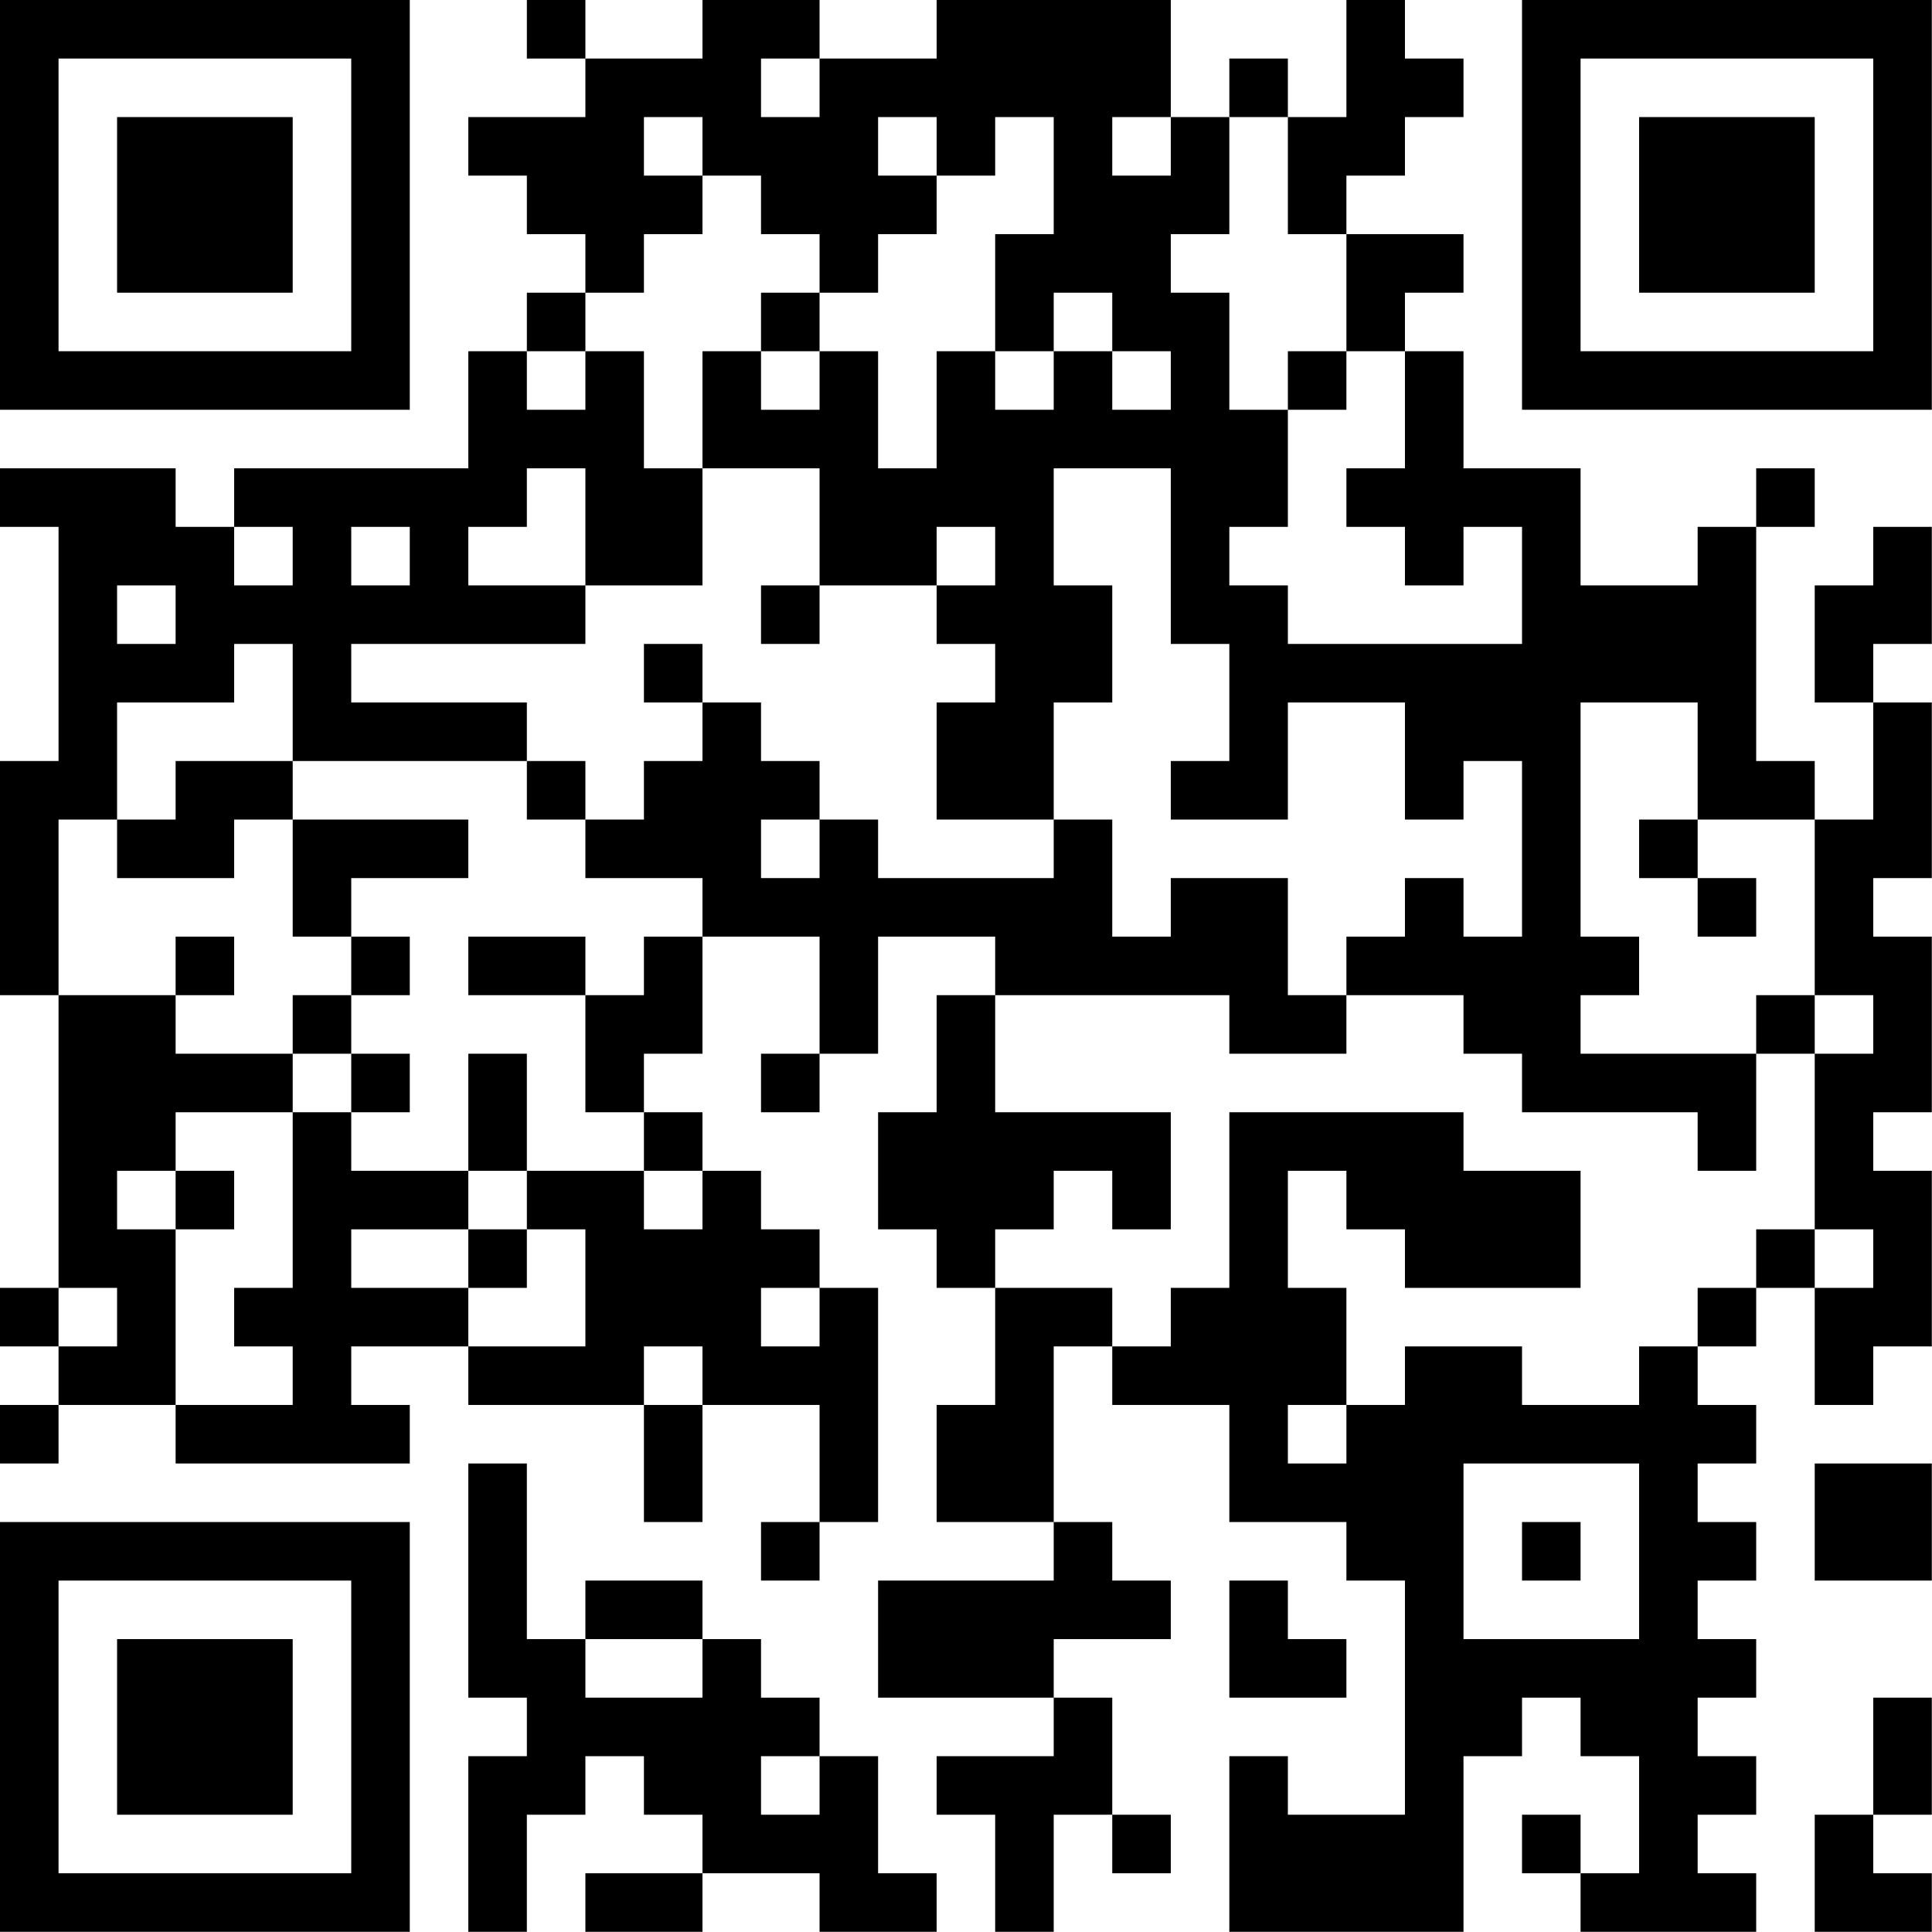 <?xml version="1.0" encoding="UTF-8"?>
<svg xmlns="http://www.w3.org/2000/svg" version="1.1" width="100" height="100" viewBox="0 0 100 100"><rect x="0" y="0" width="100" height="100" fill="#ffffff"/><g transform="scale(3.03)"><g transform="translate(0,0)"><path fill-rule="evenodd" d="M9 0L9 1L10 1L10 2L8 2L8 3L9 3L9 4L10 4L10 5L9 5L9 6L8 6L8 8L4 8L4 9L3 9L3 8L0 8L0 9L1 9L1 13L0 13L0 17L1 17L1 22L0 22L0 23L1 23L1 24L0 24L0 25L1 25L1 24L3 24L3 25L7 25L7 24L6 24L6 23L8 23L8 24L11 24L11 26L12 26L12 24L14 24L14 26L13 26L13 27L14 27L14 26L15 26L15 22L14 22L14 21L13 21L13 20L12 20L12 19L11 19L11 18L12 18L12 16L14 16L14 18L13 18L13 19L14 19L14 18L15 18L15 16L17 16L17 17L16 17L16 19L15 19L15 21L16 21L16 22L17 22L17 24L16 24L16 26L18 26L18 27L15 27L15 29L18 29L18 30L16 30L16 31L17 31L17 33L18 33L18 31L19 31L19 32L20 32L20 31L19 31L19 29L18 29L18 28L20 28L20 27L19 27L19 26L18 26L18 23L19 23L19 24L21 24L21 26L23 26L23 27L24 27L24 31L22 31L22 30L21 30L21 33L25 33L25 30L26 30L26 29L27 29L27 30L28 30L28 32L27 32L27 31L26 31L26 32L27 32L27 33L30 33L30 32L29 32L29 31L30 31L30 30L29 30L29 29L30 29L30 28L29 28L29 27L30 27L30 26L29 26L29 25L30 25L30 24L29 24L29 23L30 23L30 22L31 22L31 24L32 24L32 23L33 23L33 20L32 20L32 19L33 19L33 16L32 16L32 15L33 15L33 12L32 12L32 11L33 11L33 9L32 9L32 10L31 10L31 12L32 12L32 14L31 14L31 13L30 13L30 9L31 9L31 8L30 8L30 9L29 9L29 10L27 10L27 8L25 8L25 6L24 6L24 5L25 5L25 4L23 4L23 3L24 3L24 2L25 2L25 1L24 1L24 0L23 0L23 2L22 2L22 1L21 1L21 2L20 2L20 0L16 0L16 1L14 1L14 0L12 0L12 1L10 1L10 0ZM13 1L13 2L14 2L14 1ZM11 2L11 3L12 3L12 4L11 4L11 5L10 5L10 6L9 6L9 7L10 7L10 6L11 6L11 8L12 8L12 10L10 10L10 8L9 8L9 9L8 9L8 10L10 10L10 11L6 11L6 12L9 12L9 13L5 13L5 11L4 11L4 12L2 12L2 14L1 14L1 17L3 17L3 18L5 18L5 19L3 19L3 20L2 20L2 21L3 21L3 24L5 24L5 23L4 23L4 22L5 22L5 19L6 19L6 20L8 20L8 21L6 21L6 22L8 22L8 23L10 23L10 21L9 21L9 20L11 20L11 21L12 21L12 20L11 20L11 19L10 19L10 17L11 17L11 16L12 16L12 15L10 15L10 14L11 14L11 13L12 13L12 12L13 12L13 13L14 13L14 14L13 14L13 15L14 15L14 14L15 14L15 15L18 15L18 14L19 14L19 16L20 16L20 15L22 15L22 17L23 17L23 18L21 18L21 17L17 17L17 19L20 19L20 21L19 21L19 20L18 20L18 21L17 21L17 22L19 22L19 23L20 23L20 22L21 22L21 19L25 19L25 20L27 20L27 22L24 22L24 21L23 21L23 20L22 20L22 22L23 22L23 24L22 24L22 25L23 25L23 24L24 24L24 23L26 23L26 24L28 24L28 23L29 23L29 22L30 22L30 21L31 21L31 22L32 22L32 21L31 21L31 18L32 18L32 17L31 17L31 14L29 14L29 12L27 12L27 16L28 16L28 17L27 17L27 18L30 18L30 20L29 20L29 19L26 19L26 18L25 18L25 17L23 17L23 16L24 16L24 15L25 15L25 16L26 16L26 13L25 13L25 14L24 14L24 12L22 12L22 14L20 14L20 13L21 13L21 11L20 11L20 8L18 8L18 10L19 10L19 12L18 12L18 14L16 14L16 12L17 12L17 11L16 11L16 10L17 10L17 9L16 9L16 10L14 10L14 8L12 8L12 6L13 6L13 7L14 7L14 6L15 6L15 8L16 8L16 6L17 6L17 7L18 7L18 6L19 6L19 7L20 7L20 6L19 6L19 5L18 5L18 6L17 6L17 4L18 4L18 2L17 2L17 3L16 3L16 2L15 2L15 3L16 3L16 4L15 4L15 5L14 5L14 4L13 4L13 3L12 3L12 2ZM19 2L19 3L20 3L20 2ZM21 2L21 4L20 4L20 5L21 5L21 7L22 7L22 9L21 9L21 10L22 10L22 11L26 11L26 9L25 9L25 10L24 10L24 9L23 9L23 8L24 8L24 6L23 6L23 4L22 4L22 2ZM13 5L13 6L14 6L14 5ZM22 6L22 7L23 7L23 6ZM4 9L4 10L5 10L5 9ZM6 9L6 10L7 10L7 9ZM2 10L2 11L3 11L3 10ZM13 10L13 11L14 11L14 10ZM11 11L11 12L12 12L12 11ZM3 13L3 14L2 14L2 15L4 15L4 14L5 14L5 16L6 16L6 17L5 17L5 18L6 18L6 19L7 19L7 18L6 18L6 17L7 17L7 16L6 16L6 15L8 15L8 14L5 14L5 13ZM9 13L9 14L10 14L10 13ZM28 14L28 15L29 15L29 16L30 16L30 15L29 15L29 14ZM3 16L3 17L4 17L4 16ZM8 16L8 17L10 17L10 16ZM30 17L30 18L31 18L31 17ZM8 18L8 20L9 20L9 18ZM3 20L3 21L4 21L4 20ZM8 21L8 22L9 22L9 21ZM1 22L1 23L2 23L2 22ZM13 22L13 23L14 23L14 22ZM11 23L11 24L12 24L12 23ZM8 25L8 29L9 29L9 30L8 30L8 33L9 33L9 31L10 31L10 30L11 30L11 31L12 31L12 32L10 32L10 33L12 33L12 32L14 32L14 33L16 33L16 32L15 32L15 30L14 30L14 29L13 29L13 28L12 28L12 27L10 27L10 28L9 28L9 25ZM25 25L25 28L28 28L28 25ZM31 25L31 27L33 27L33 25ZM26 26L26 27L27 27L27 26ZM21 27L21 29L23 29L23 28L22 28L22 27ZM10 28L10 29L12 29L12 28ZM32 29L32 31L31 31L31 33L33 33L33 32L32 32L32 31L33 31L33 29ZM13 30L13 31L14 31L14 30ZM0 0L0 7L7 7L7 0ZM1 1L1 6L6 6L6 1ZM2 2L2 5L5 5L5 2ZM26 0L26 7L33 7L33 0ZM27 1L27 6L32 6L32 1ZM28 2L28 5L31 5L31 2ZM0 26L0 33L7 33L7 26ZM1 27L1 32L6 32L6 27ZM2 28L2 31L5 31L5 28Z" fill="#000000"/></g></g></svg>
